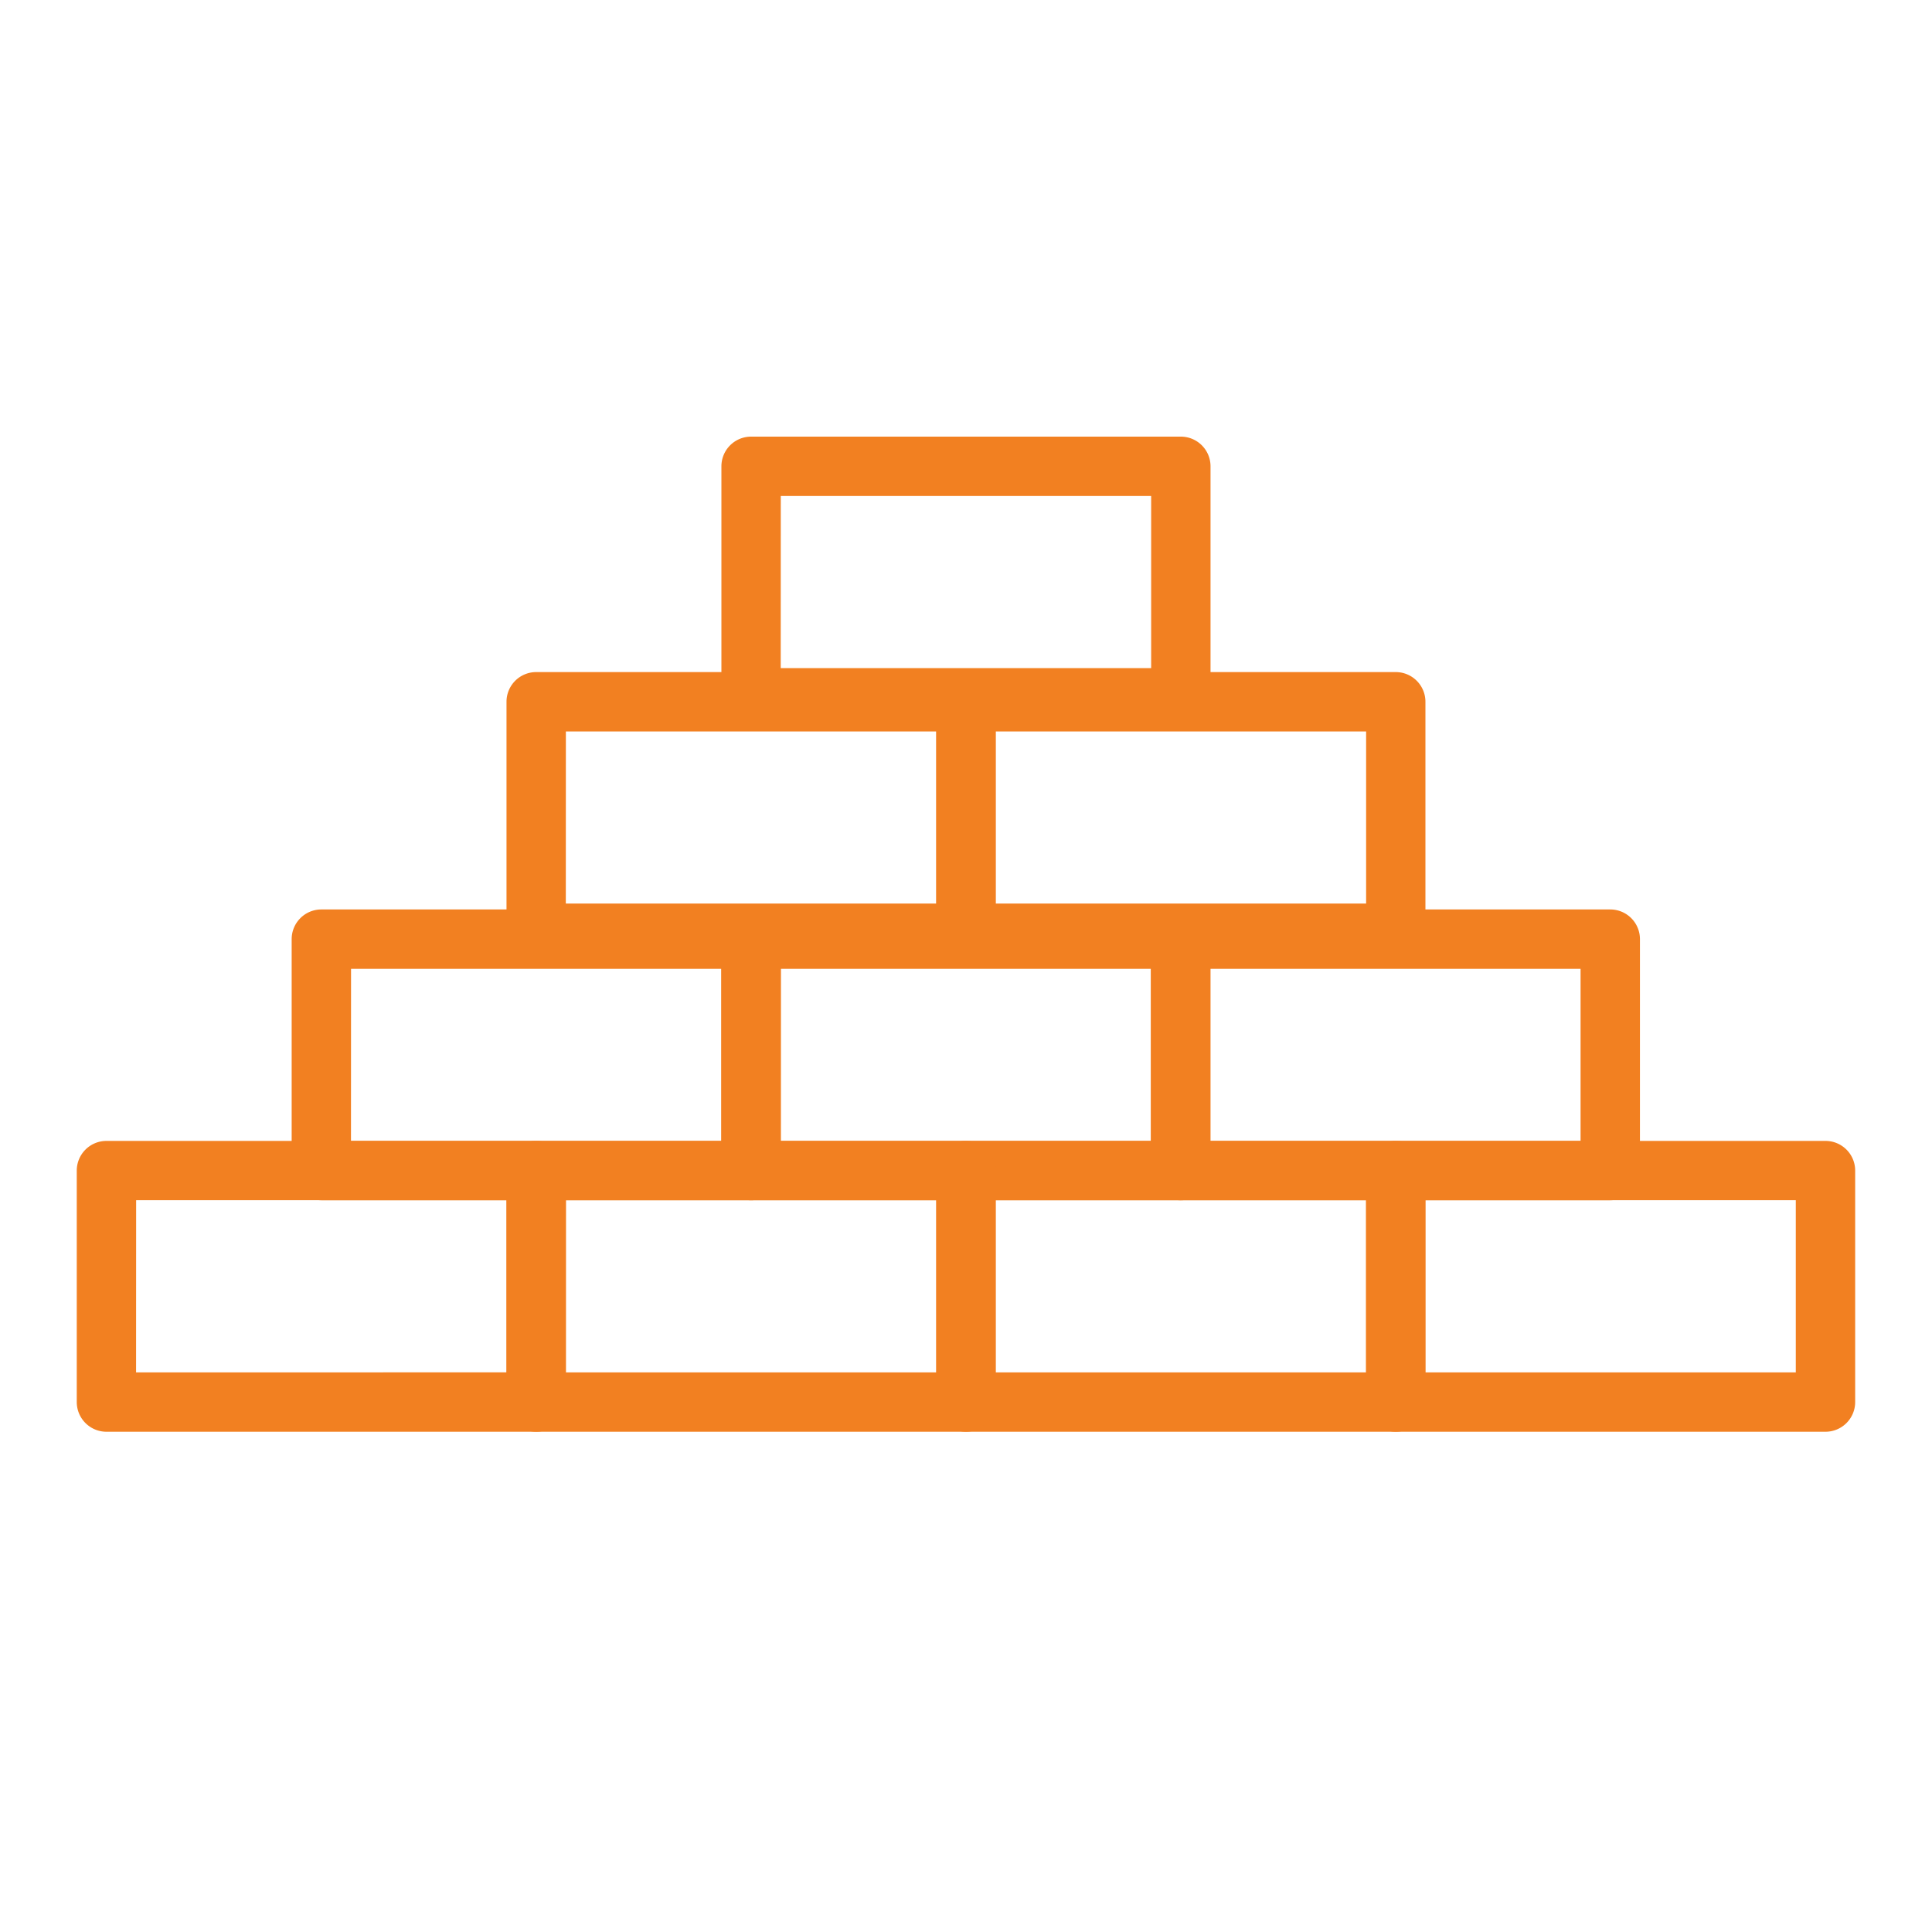 <svg xmlns="http://www.w3.org/2000/svg" xmlns:xlink="http://www.w3.org/1999/xlink" width="30" height="29.998" viewBox="0 0 30 29.998">
  <defs>
    <clipPath id="clip-path">
      <rect id="Rectangle_131" data-name="Rectangle 131" width="30" height="29.998" transform="translate(-5 -5)" fill="none" stroke="#636466" stroke-width="1"/>
    </clipPath>
    <clipPath id="clip-path-2">
      <rect id="Rectangle_155" data-name="Rectangle 155" width="27.615" height="15.452" fill="#f28021"/>
    </clipPath>
  </defs>
  <g id="Group_190" data-name="Group 190" transform="translate(5 5)">
    <g id="Group_178" data-name="Group 178" transform="translate(-3.808 1.78)">
      <g id="Group_177" data-name="Group 177" clip-path="url(#clip-path-2)">
        <path id="Path_267" data-name="Path 267" d="M90.593,50.236H83.92a.461.461,0,0,1-.461-.461V46.181a.461.461,0,0,1,.461-.461h6.673a.461.461,0,0,1,.461.461v3.594a.461.461,0,0,1-.461.461m-6.213-.922h5.752V46.642H84.381Z" transform="translate(-76.786 -42.064)" fill="#f28021"/>
        <path id="Path_268" data-name="Path 268" d="M132.322,4.516h-6.673a.461.461,0,0,1-.461-.461V.461A.461.461,0,0,1,125.649,0h6.673a.461.461,0,0,1,.461.461V4.055a.461.461,0,0,1-.461.461m-6.213-.922h5.752V.922H126.11Z" transform="translate(-115.178 0)" fill="#f28021"/>
        <path id="Path_269" data-name="Path 269" d="M7.134,141.287H.461A.461.461,0,0,1,0,140.826v-3.594a.461.461,0,0,1,.461-.461H7.134a.461.461,0,0,1,.461.461v3.594a.461.461,0,0,1-.461.461m-6.213-.922H6.673v-2.673H.922Z" transform="translate(0 -125.835)" fill="#f28021"/>
        <path id="Path_270" data-name="Path 270" d="M174.049,50.236h-6.673a.461.461,0,0,1-.461-.461V46.181a.461.461,0,0,1,.461-.461h6.673a.461.461,0,0,1,.461.461v3.594a.461.461,0,0,1-.461.461m-6.212-.922h5.752V46.642h-5.752Z" transform="translate(-153.568 -42.064)" fill="#f28021"/>
        <path id="Path_271" data-name="Path 271" d="M132.322,96.338h-6.673a.461.461,0,0,1-.461-.461V92.283a.461.461,0,0,1,.461-.461h6.673a.461.461,0,0,1,.461.461v3.594a.461.461,0,0,1-.461.461m-6.213-.922h5.752V92.744H126.11Z" transform="translate(-115.178 -84.48)" fill="#f28021"/>
        <path id="Path_272" data-name="Path 272" d="M48.863,96.338H42.19a.461.461,0,0,1-.461-.461V92.283a.461.461,0,0,1,.461-.461h6.673a.461.461,0,0,1,.461.461v3.594a.461.461,0,0,1-.461.461m-6.213-.922H48.4V92.744H42.651Z" transform="translate(-38.392 -84.48)" fill="#f28021"/>
        <path id="Path_273" data-name="Path 273" d="M215.778,96.338H209.1a.461.461,0,0,1-.461-.461V92.283a.461.461,0,0,1,.461-.461h6.673a.461.461,0,0,1,.461.461v3.594a.461.461,0,0,1-.461.461m-6.213-.922h5.752V92.744h-5.752Z" transform="translate(-191.961 -84.48)" fill="#f28021"/>
        <path id="Path_274" data-name="Path 274" d="M174.049,141.287h-6.673a.461.461,0,0,1-.461-.461v-3.594a.461.461,0,0,1,.461-.461h6.673a.461.461,0,0,1,.461.461v3.594a.461.461,0,0,1-.461.461m-6.212-.922h5.752v-2.673h-5.752Z" transform="translate(-153.568 -125.835)" fill="#f28021"/>
        <path id="Path_275" data-name="Path 275" d="M90.593,141.287H83.92a.461.461,0,0,1-.461-.461v-3.594a.461.461,0,0,1,.461-.461h6.673a.461.461,0,0,1,.461.461v3.594a.461.461,0,0,1-.461.461m-6.213-.922h5.752v-2.673H84.381Z" transform="translate(-76.786 -125.835)" fill="#f28021"/>
        <path id="Path_276" data-name="Path 276" d="M257.507,141.287h-6.673a.461.461,0,0,1-.461-.461v-3.594a.461.461,0,0,1,.461-.461h6.673a.461.461,0,0,1,.461.461v3.594a.461.461,0,0,1-.461.461m-6.213-.922h5.752v-2.673h-5.752Z" transform="translate(-230.353 -125.835)" fill="#f28021"/>
      </g>
    </g>
  </g>
</svg>

